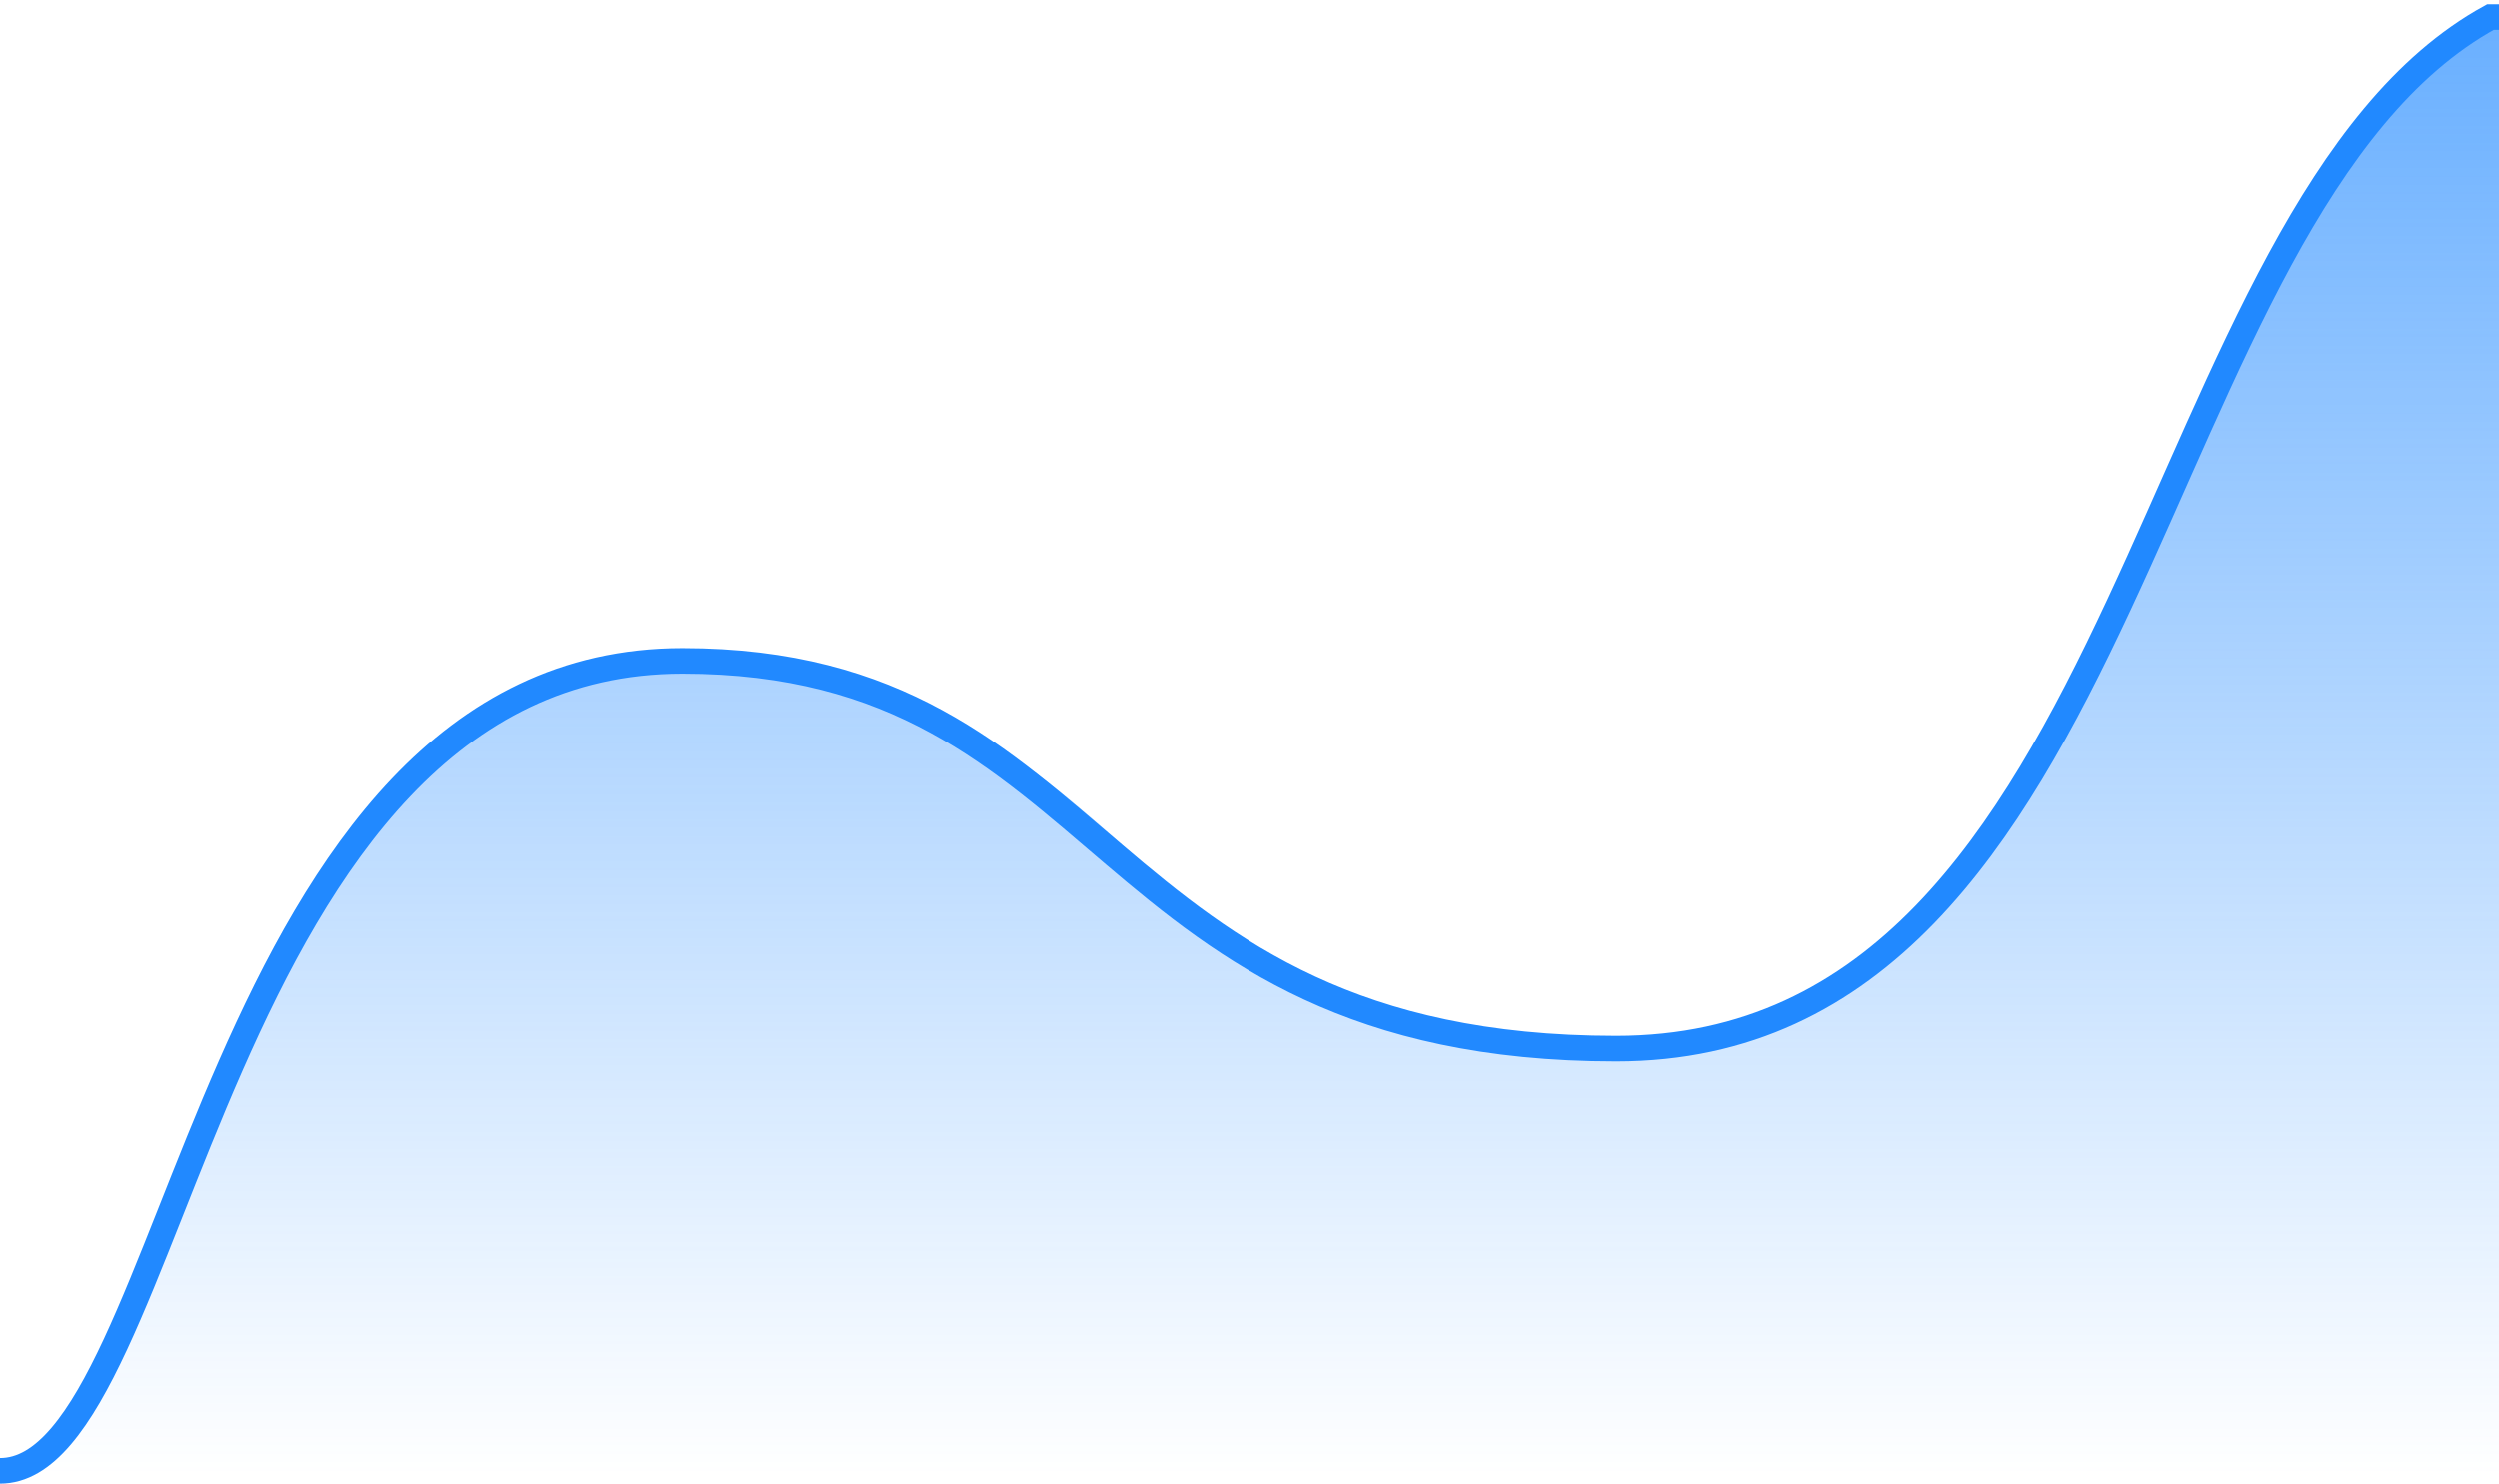 <svg width="293" height="174" viewBox="0 0 293 174" fill="none" xmlns="http://www.w3.org/2000/svg">
<path d="M80 78C20 78 20.971 173 0 173H293V2C253.5 16 251 122.5 189.5 122.5C128 122.5 136.5 78 80 78Z" fill="url(#paint0_linear_3277_1632)"/>
<path d="M0 172.5C20.971 172.5 24.5 77.5 80 77.5C130.5 77.5 128 123 189.5 123C251 123 251 24.5 292 2H293" stroke="#2189FF" stroke-width="3"/>
<defs>
<linearGradient id="paint0_linear_3277_1632" x1="147" y1="173" x2="147" y2="-80" gradientUnits="userSpaceOnUse">
<stop stop-color="#2189FF" stop-opacity="0"/>
<stop offset="1" stop-color="#2189FF"/>
</linearGradient>
</defs>
</svg>
